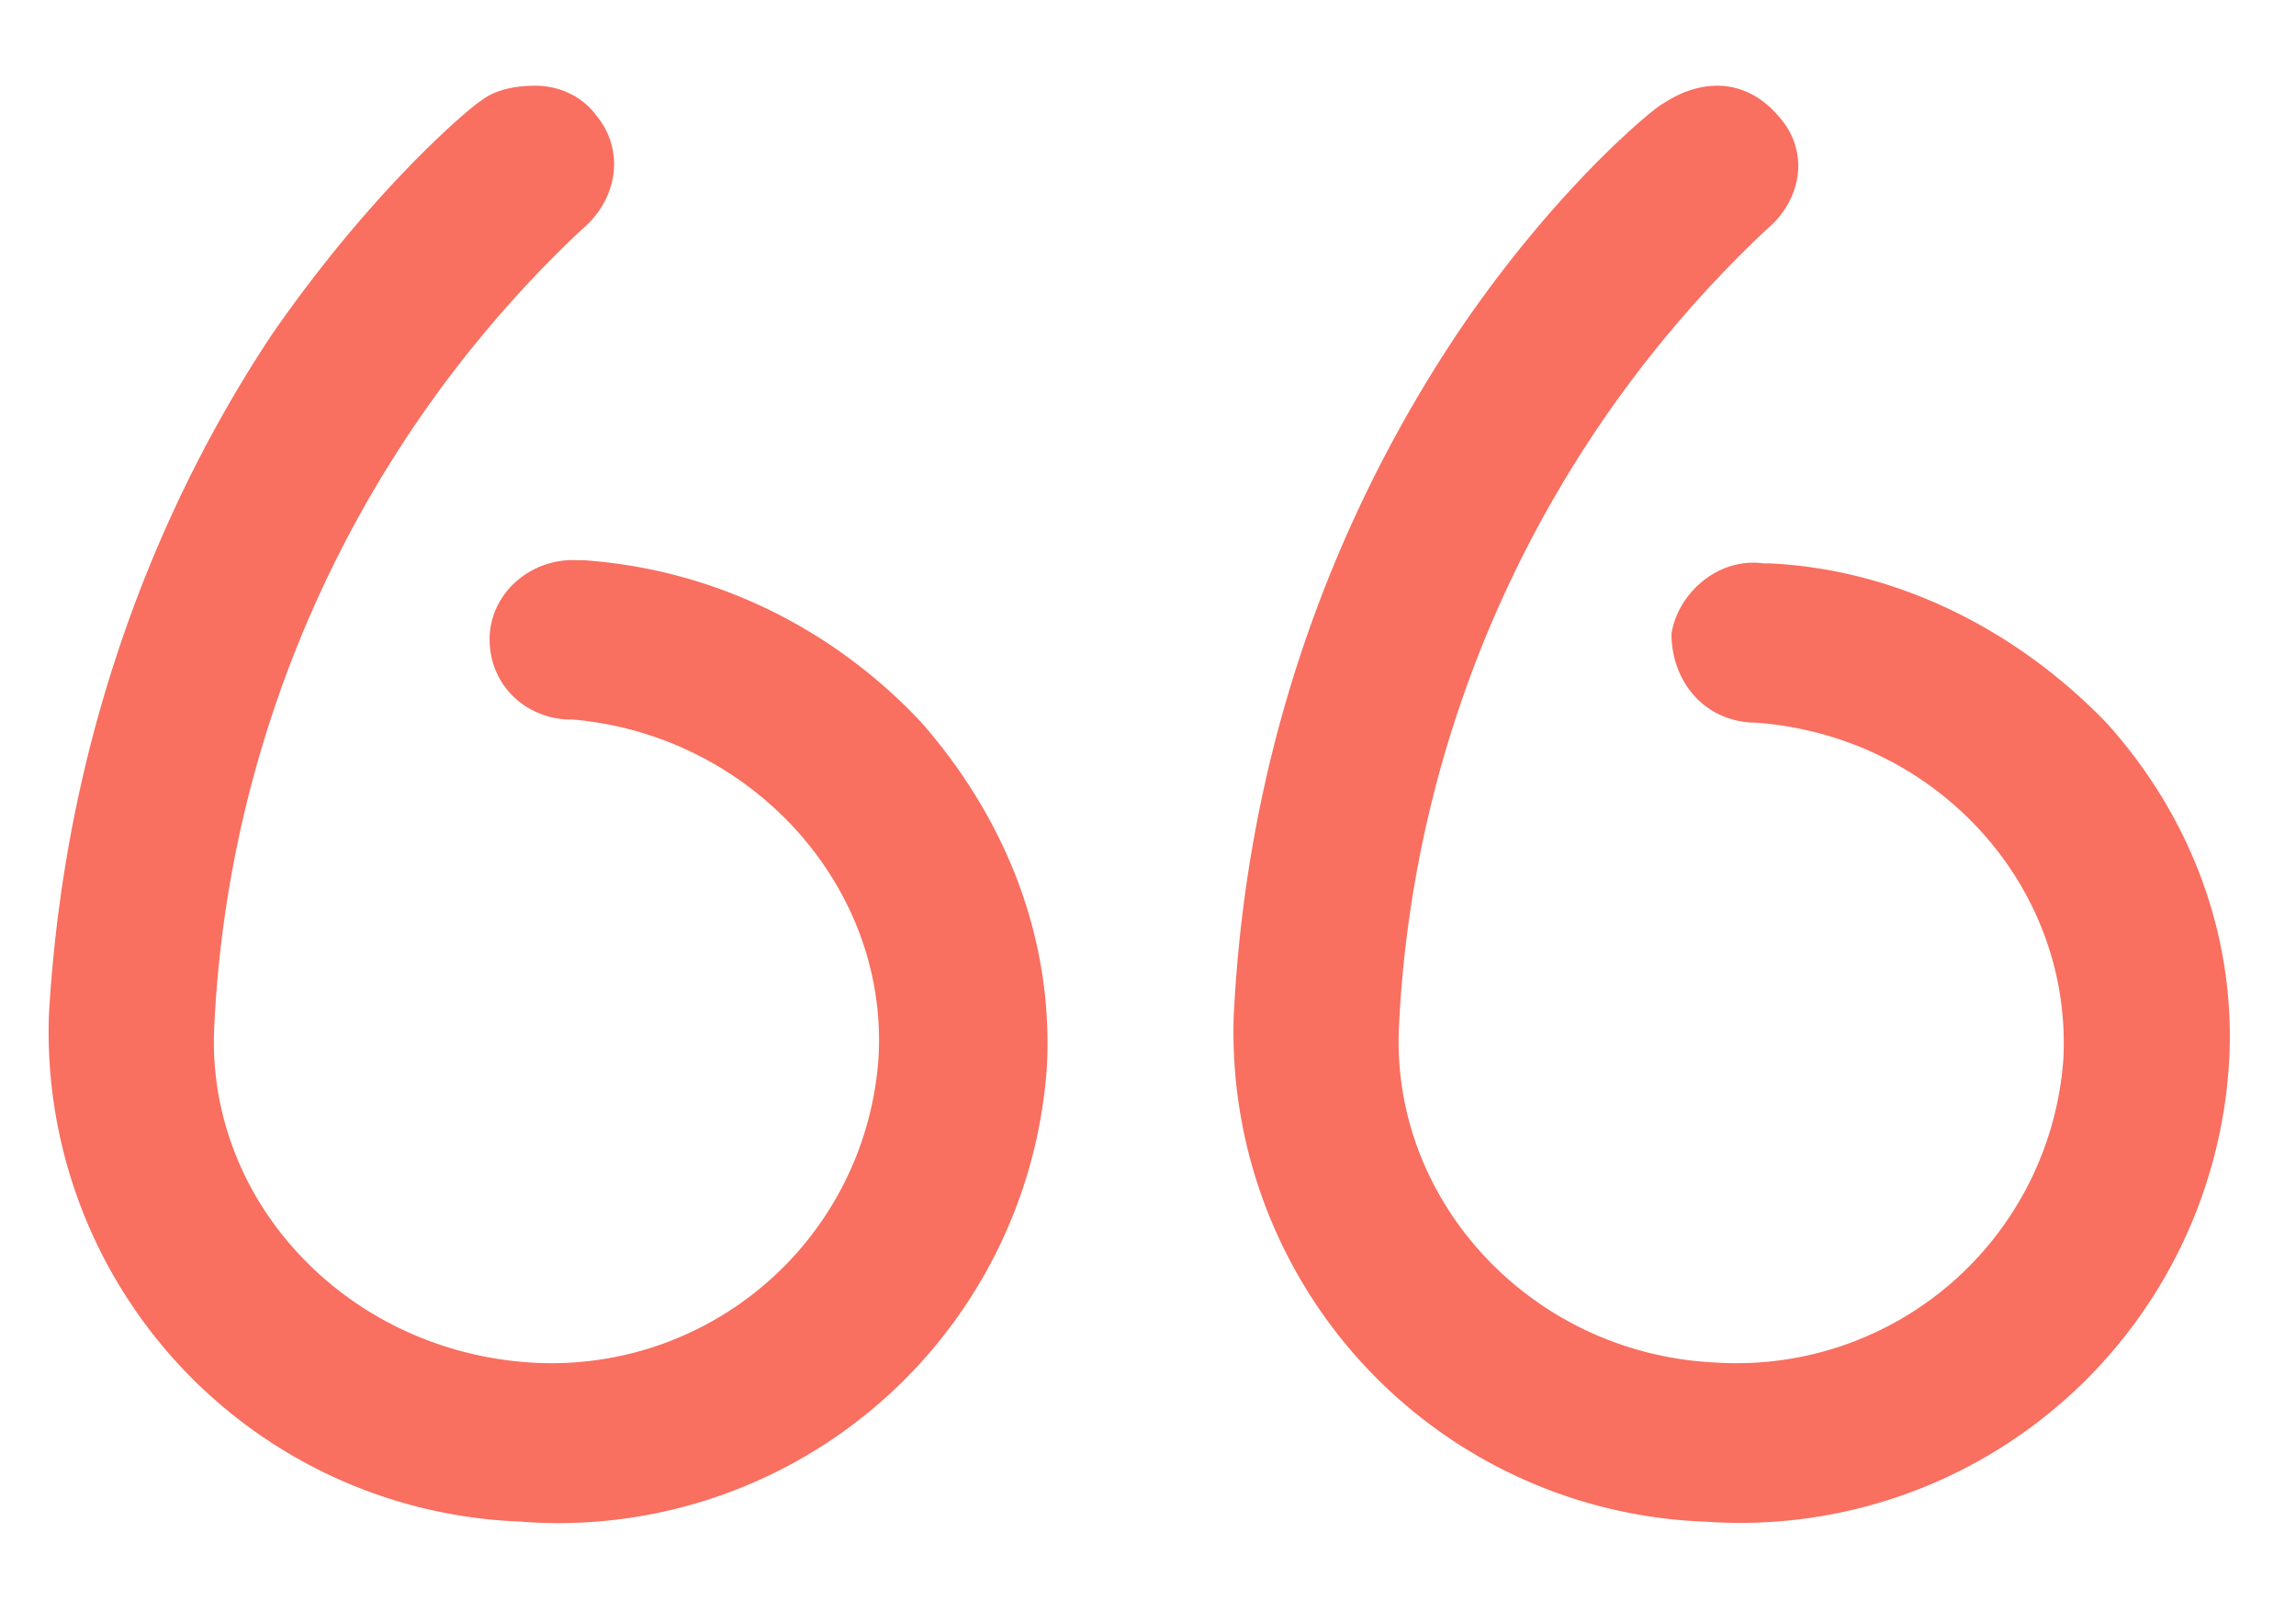 <svg xmlns="http://www.w3.org/2000/svg" width="75" height="53"><path fill="#F96F60" d="M17 49.7a16 16 0 0 0 17.2-14.9c.2-4.1-1.3-8-4.1-11.2-2.9-3.1-6.8-5-11-5.3h-.2c-1.5-.1-2.8 1-2.9 2.4-.1 1.5 1 2.7 2.5 2.8h.2c5.8.5 10.3 5.4 10 11a10.7 10.7 0 0 1-11.4 10c-6-.4-10.6-5.3-10.3-11a38.2 38.2 0 0 1 12-26c1.2-1 1.4-2.6.5-3.7-.5-.7-1.3-1-2-1-.6 0-1.3.1-1.8.5-.2.1-3.4 2.7-6.8 7.6-3 4.5-6.7 12-7.3 22.2a16 16 0 0 0 15.5 16.6Zm38.7 0a16 16 0 0 0 17.1-14.8c.3-4.2-1.2-8.2-4-11.3-2.9-3-6.8-5-11-5.2h-.2c-1.5-.2-2.8 1-3 2.3 0 1.5 1 2.8 2.6 2.9h.1c5.9.4 10.4 5.3 10.1 11A10.7 10.7 0 0 1 56 44.5c-6-.3-10.6-5.3-10.3-11a38.2 38.2 0 0 1 12-26c1.2-1 1.4-2.6.4-3.7-.5-.6-1.2-1-2-1-.6 0-1.2.2-1.8.6-.1 0-3.4 2.6-6.7 7.5-3 4.5-6.8 12-7.3 22.3a16 16 0 0 0 15.4 16.5Z"/></svg>